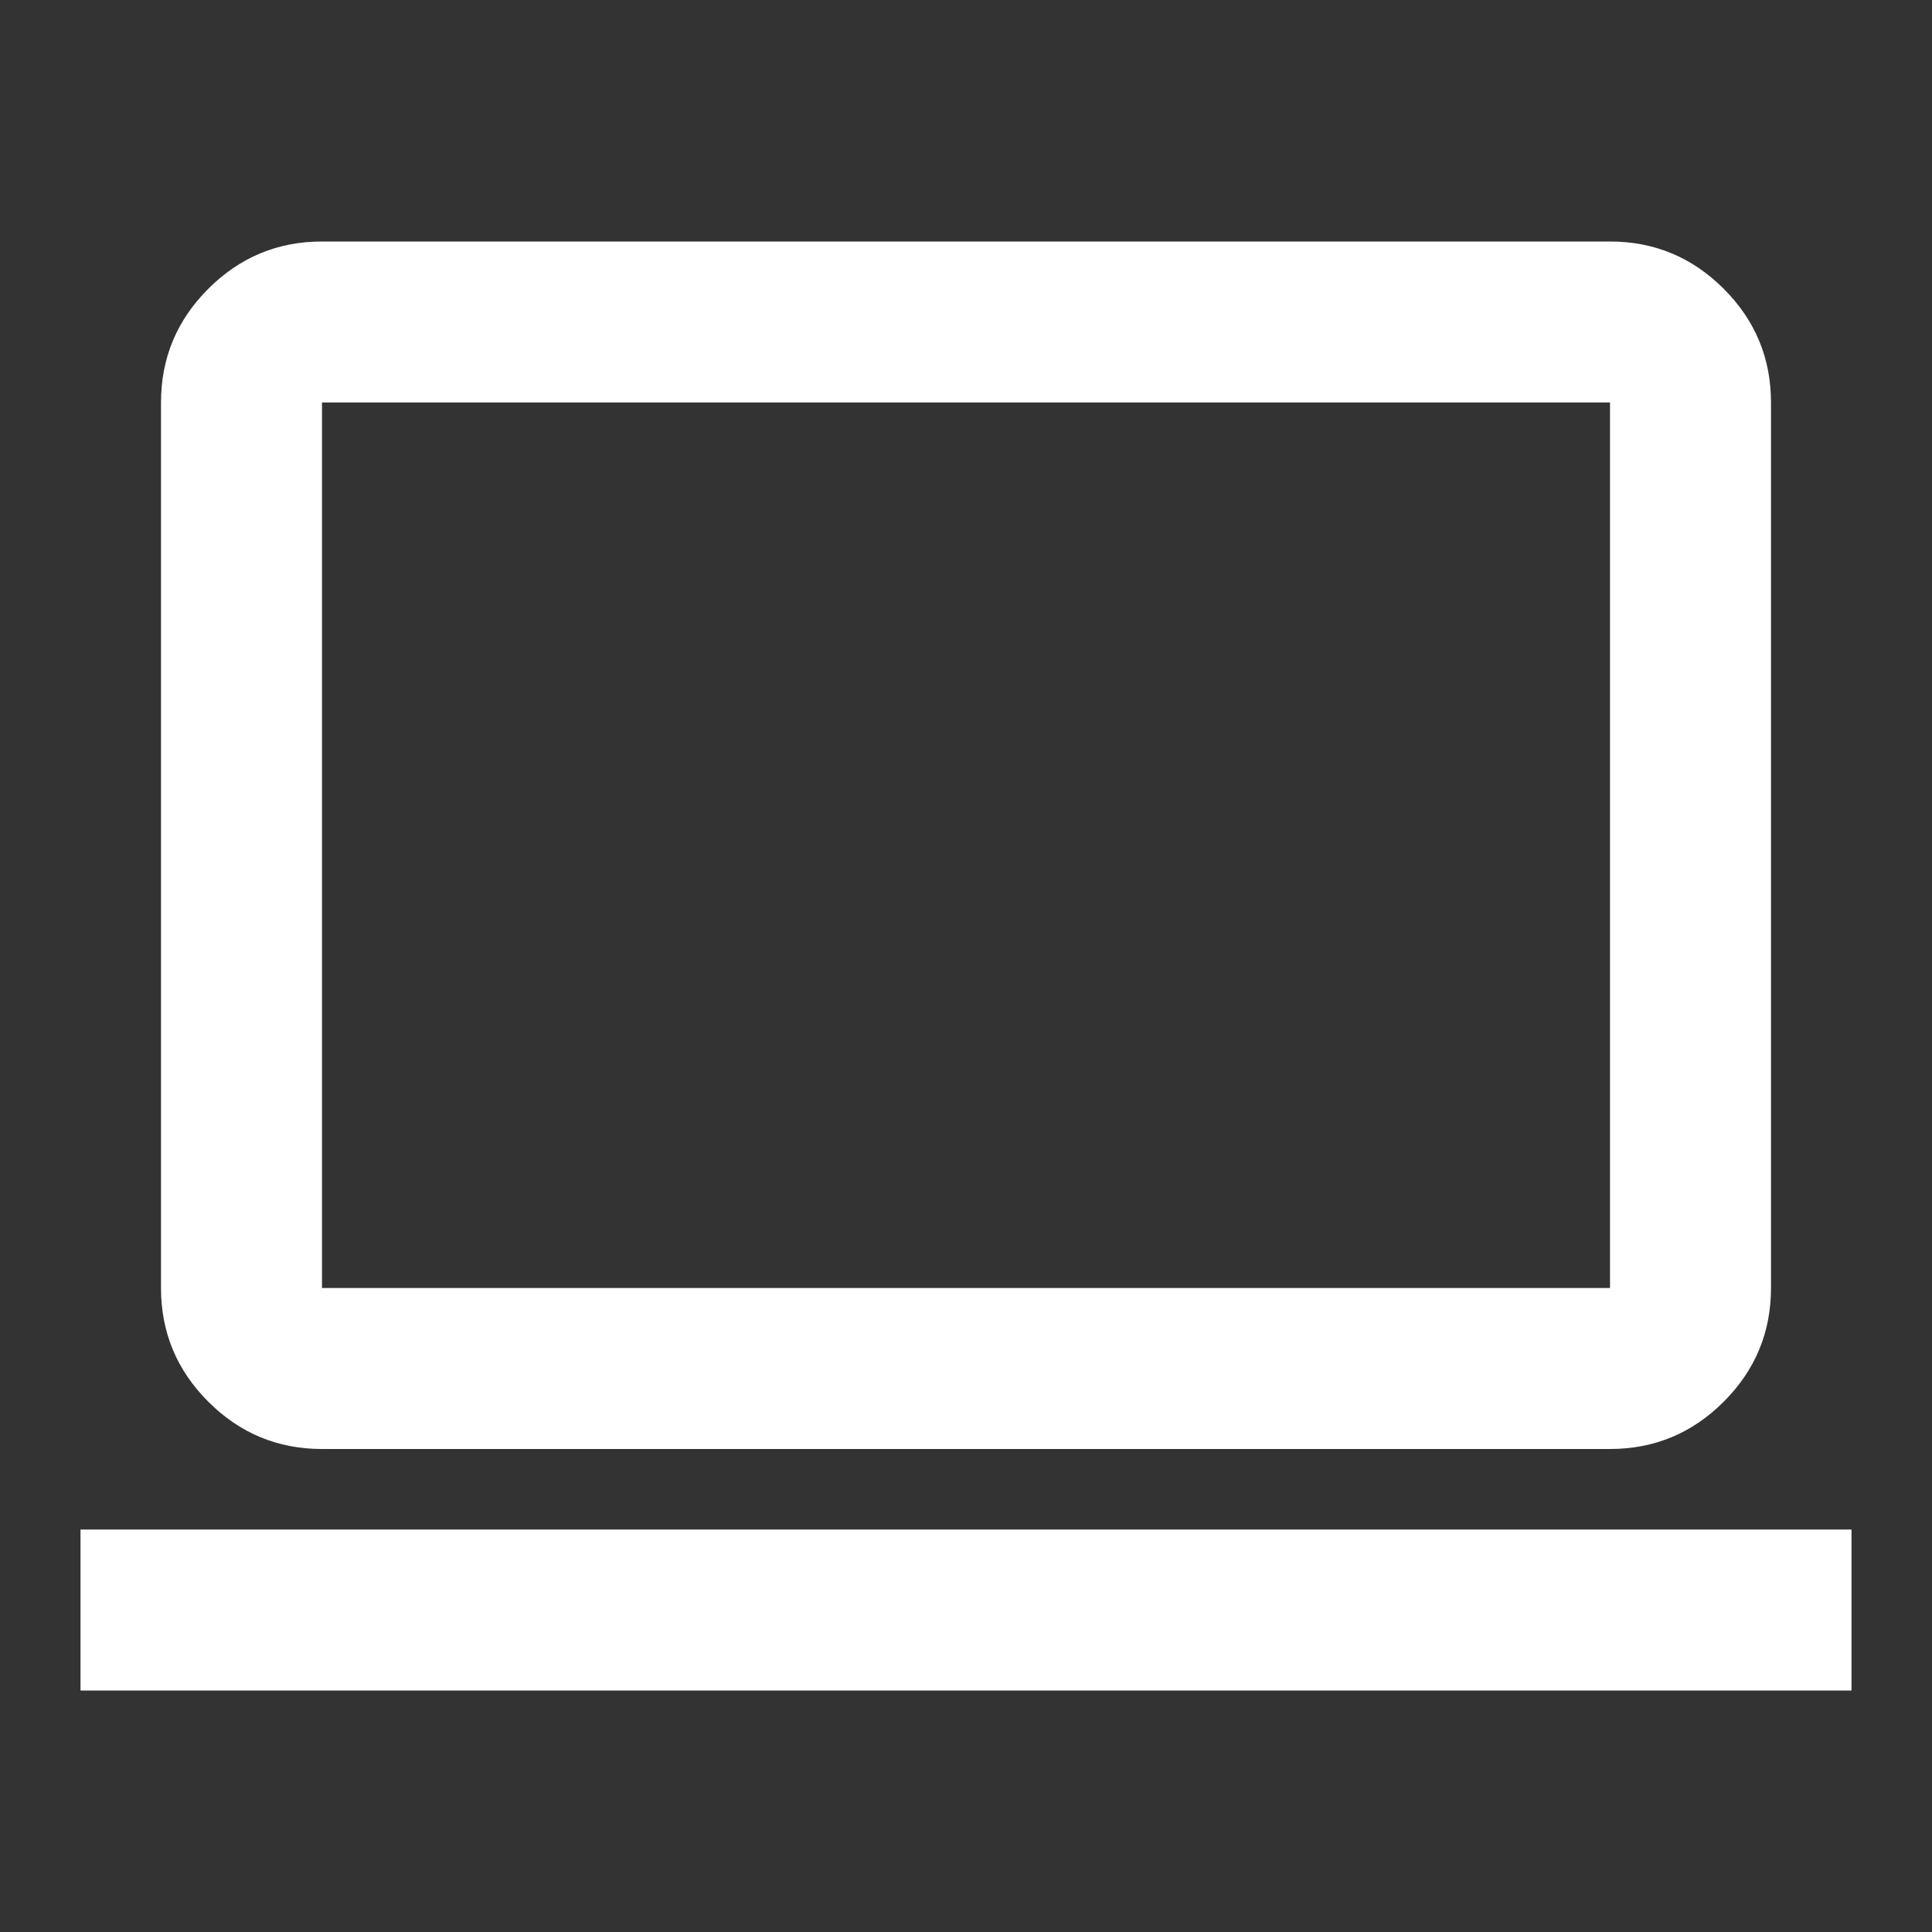 <svg width="84" height="84" viewBox="0 0 84 84" fill="none" xmlns="http://www.w3.org/2000/svg">
<rect x="0" y="0" width="84" height="84" fill="#333333" stroke="none"/>
<path d="M3.5 73.5V66.5H80.5V73.5H3.5ZM14 63C12.075 63 10.427 62.315 9.056 60.944C7.685 59.573 7 57.925 7 56V17.5C7 15.575 7.685 13.927 9.056 12.556C10.427 11.185 12.075 10.5 14 10.5H70C71.925 10.5 73.573 11.185 74.944 12.556C76.315 13.927 77 15.575 77 17.5V56C77 57.925 76.315 59.573 74.944 60.944C73.573 62.315 71.925 63 70 63H14ZM14 56H70V17.5H14V56Z" fill="white"/>
</svg>
